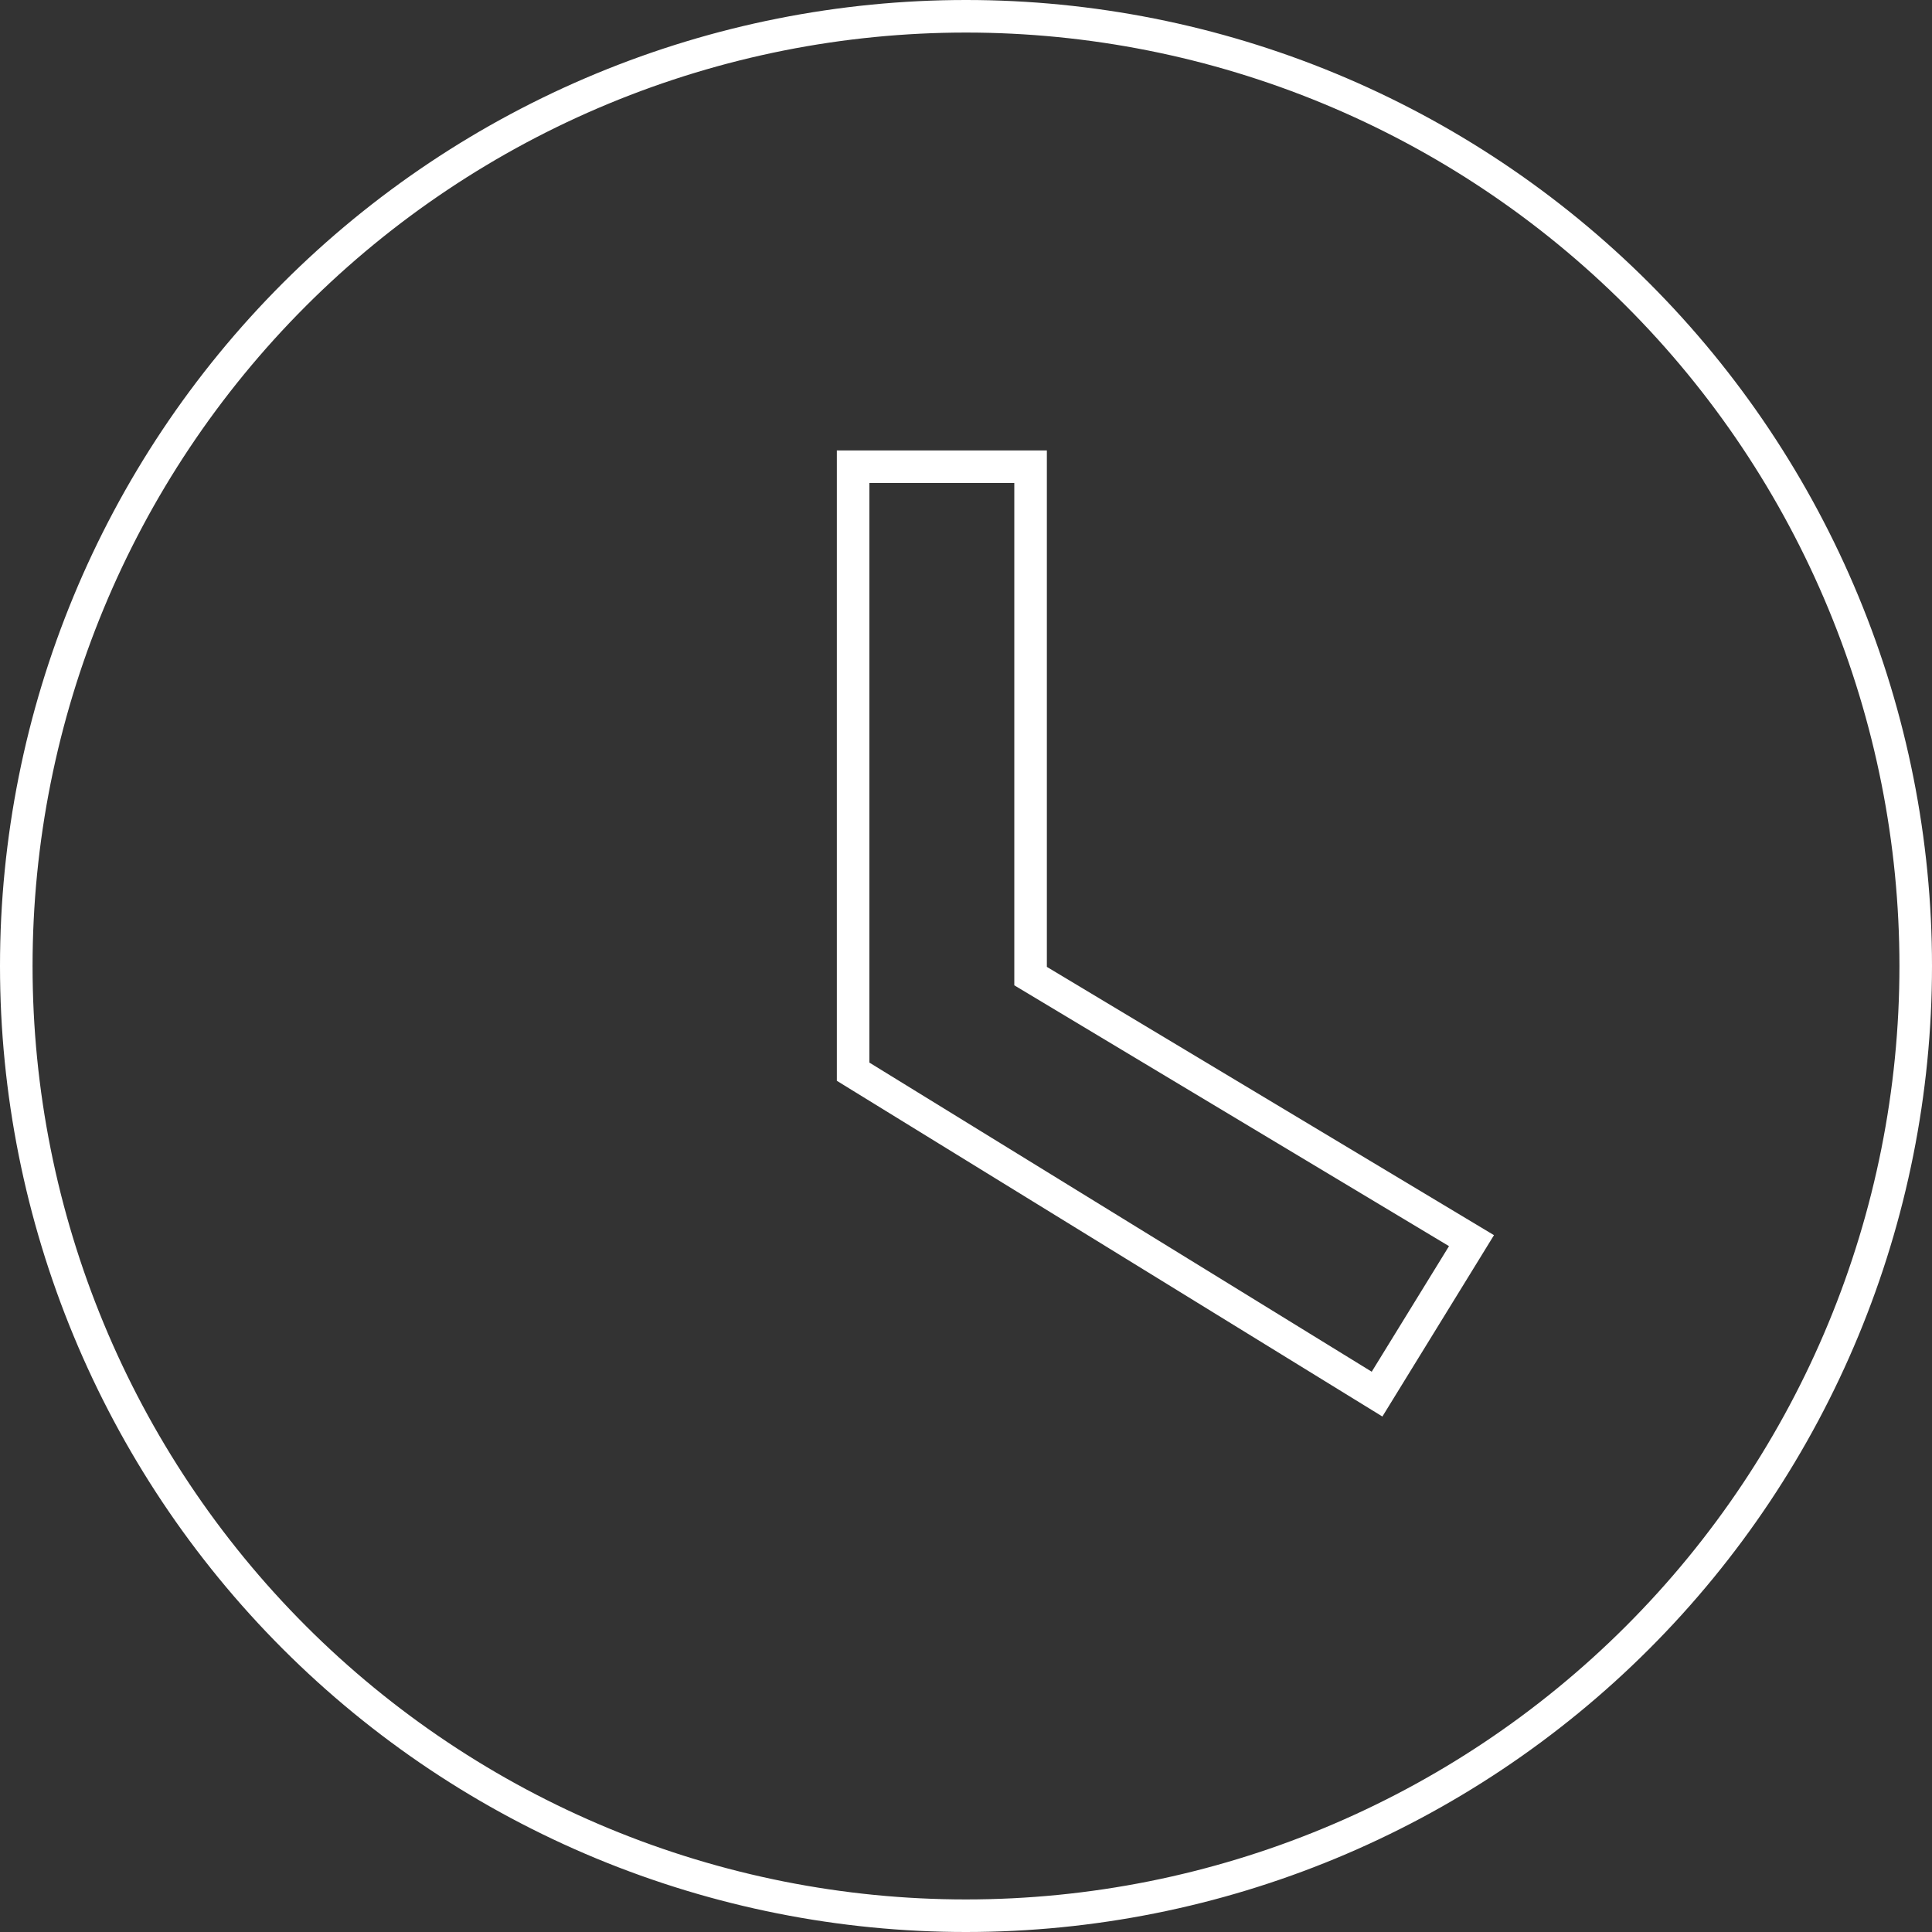 <svg width="89" height="89" viewBox="0 0 89 89" fill="none" xmlns="http://www.w3.org/2000/svg">
<rect x="0" y="0" width="89" height="89" fill="#333333" stroke="none"/>
<path d="M62.797 63.829L63.436 64.222L63.829 63.583L67.389 57.798L67.786 57.152L67.136 56.762L47.475 44.965V22.25V21.5H46.725H40.05H39.3V22.25V48.95V49.369L39.657 49.589L62.797 63.829ZM27.758 4.08C33.066 1.882 38.755 0.75 44.5 0.75C50.245 0.75 55.934 1.882 61.242 4.08C66.55 6.279 71.373 9.502 75.436 13.564C79.499 17.627 82.721 22.45 84.92 27.758C87.118 33.066 88.25 38.755 88.25 44.5C88.25 56.103 83.641 67.231 75.436 75.436C67.231 83.641 56.103 88.25 44.5 88.25C38.755 88.25 33.066 87.118 27.758 84.92C22.45 82.721 17.627 79.499 13.564 75.436C5.359 67.231 0.75 56.103 0.75 44.5C0.75 32.897 5.359 21.769 13.564 13.564C17.627 9.502 22.45 6.279 27.758 4.08Z" stroke="white" stroke-width="1.5"/>
</svg>
